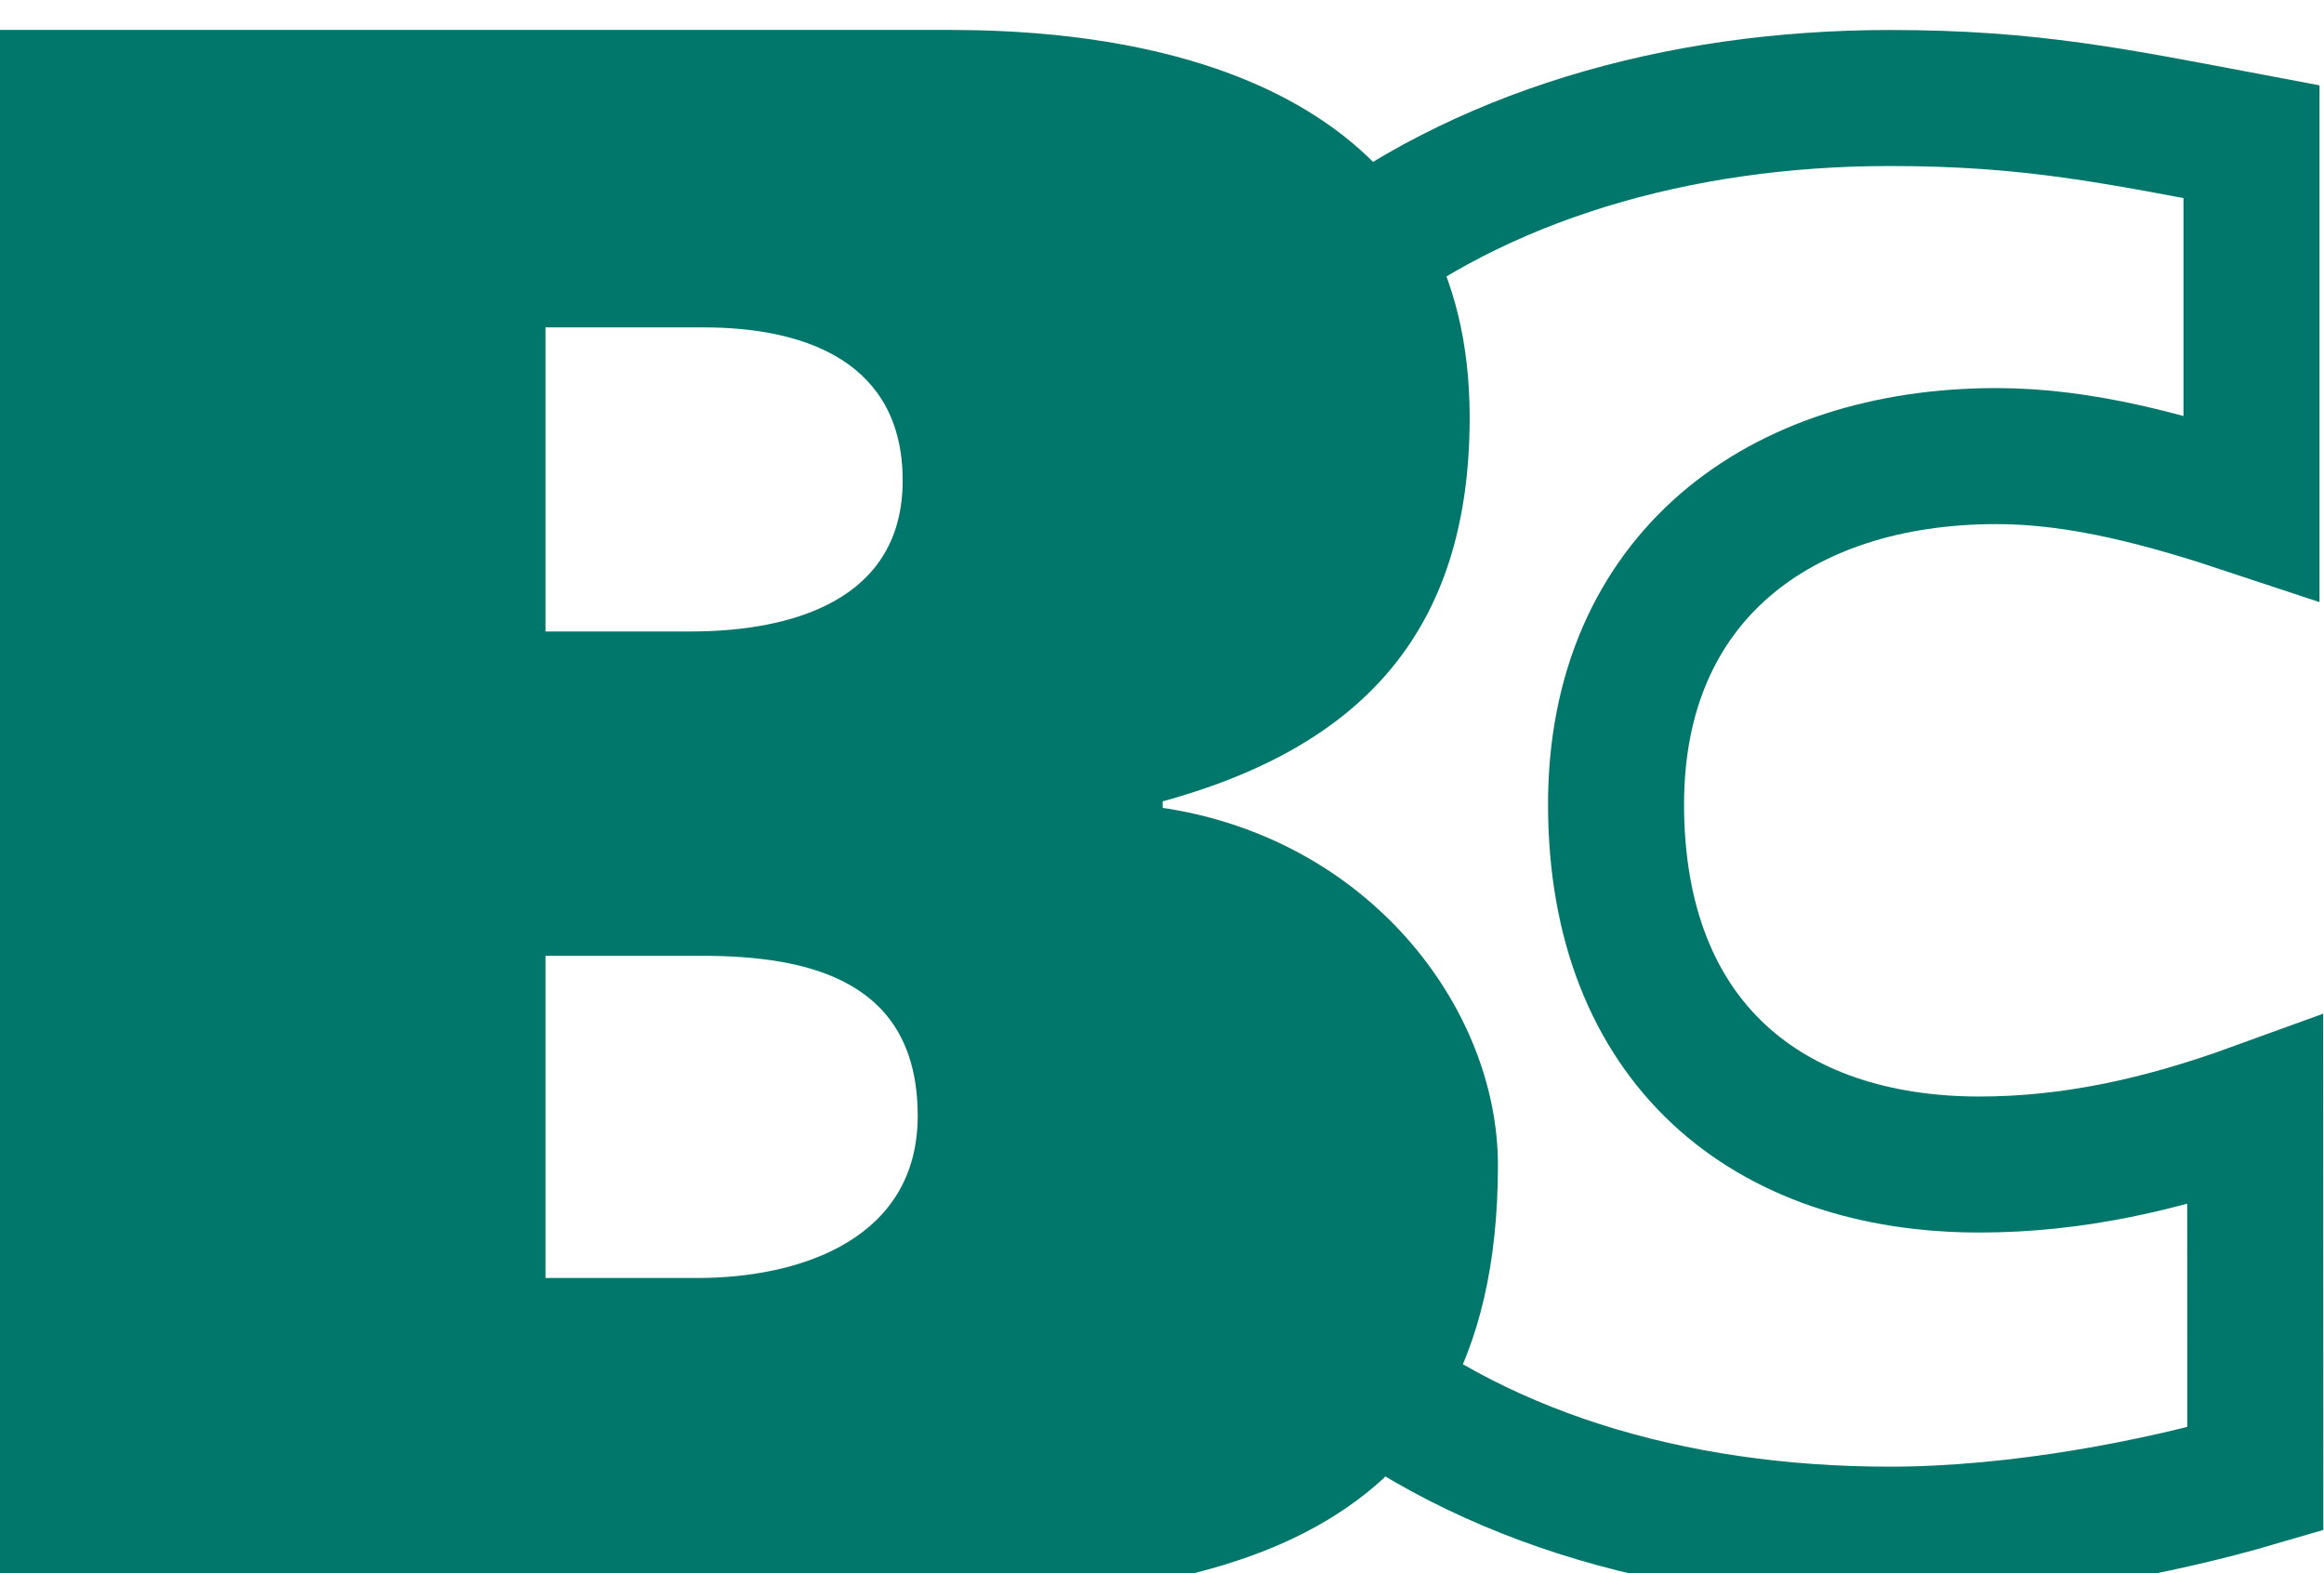 <?xml version="1.0" encoding="UTF-8" standalone="no"?>
<!-- Created with Inkscape (http://www.inkscape.org/) -->

<svg
   version="1.1"
   id="svg9"
   width="1000"
   height="676.851"
   viewBox="0 0 1000 676.851"
   sodipodi:docname="BC_Afnor_Favicon.svg"
   inkscape:version="1.2.1 (9c6d41e410, 2022-07-14)"
   xmlns:inkscape="http://www.inkscape.org/namespaces/inkscape"
   xmlns:sodipodi="http://sodipodi.sourceforge.net/DTD/sodipodi-0.dtd"
   xmlns="http://www.w3.org/2000/svg"
   xmlns:svg="http://www.w3.org/2000/svg">
  <sodipodi:namedview
     id="namedview16"
     pagecolor="#ffffff"
     bordercolor="#000000"
     borderopacity="0.25"
     inkscape:showpageshadow="2"
     inkscape:pageopacity="0.0"
     inkscape:pagecheckerboard="0"
     inkscape:deskcolor="#d1d1d1"
     showgrid="false"
     inkscape:zoom="1.4183568"
     inkscape:cx="142.77085"
     inkscape:cy="575.31363"
     inkscape:window-width="3840"
     inkscape:window-height="2066"
     inkscape:window-x="-11"
     inkscape:window-y="-11"
     inkscape:window-maximized="1"
     inkscape:current-layer="svg9" />
  <defs
     id="defs13">
    <clipPath
       clipPathUnits="userSpaceOnUse"
       id="clipPath25">
      <path
         d="M 0,792 H 612 V 0 H 0 Z"
         id="path23" />
    </clipPath>
  </defs>
  <g
     id="g17"
     transform="matrix(41.667,0,0,-41.667,0,32838.43)"
     style="fill:#00776a;fill-opacity:1">
    <g
       id="g302"
       style="fill:#00776a;fill-opacity:1">
      <g
         id="g19"
         style="fill:#00776a;fill-opacity:1">
        <g
           id="g21"
           clip-path="url(#clipPath25)"
           style="fill:#00776a;fill-opacity:1">
          <g
             id="g436"
             transform="matrix(1.093,0,0,1.093,-2.066,-72.852)"
             style="fill:#00776a;fill-opacity:1">
            <path
               d="m 23.198,777.217 c -0.881,-0.32 -1.726,-0.508 -2.606,-0.508 -1.995,0 -3.433,1.147 -3.433,3.403 0,2.143 1.546,3.29 3.595,3.29 0.809,0 1.618,-0.226 2.409,-0.489 v 3.459 c -1.294,0.244 -2.086,0.413 -3.416,0.413 -4.027,0 -7.515,-2.2 -7.515,-6.599 0,-4.681 3.344,-6.974 7.515,-6.974 1.222,0 2.553,0.263 3.452,0.526 z"
               style="fill:none;fill-opacity:1;stroke:#00776a;stroke-width:1.285;stroke-linecap:butt;stroke-linejoin:miter;stroke-miterlimit:3.864;stroke-dasharray:none;stroke-opacity:1"
               id="path33" />
            <path
               d="m 7.044,784.618 h 1.493 c 0.982,0 1.882,-0.34 1.882,-1.447 0,-1.129 -1.043,-1.426 -2.005,-1.426 H 7.044 Z m 0,-5.937 h 1.474 c 1.021,0 2.043,-0.235 2.043,-1.512 0,-1.149 -1.083,-1.532 -2.085,-1.532 H 7.044 Z m -5.154,-6.109 h 8.283 c 2.965,0 5.87,0.385 5.87,4.129 0,1.489 -1.226,3.107 -3.211,3.384 v 0.043 c 1.902,0.511 2.944,1.597 2.944,3.639 0,2.831 -2.434,3.661 -4.908,3.661 H 1.89 Z"
               style="fill:#00776a;fill-opacity:1;fill-rule:nonzero;stroke:none;stroke-width:1.576"
               id="path37" />
          </g>
        </g>
      </g>
    </g>
  </g>
</svg>
